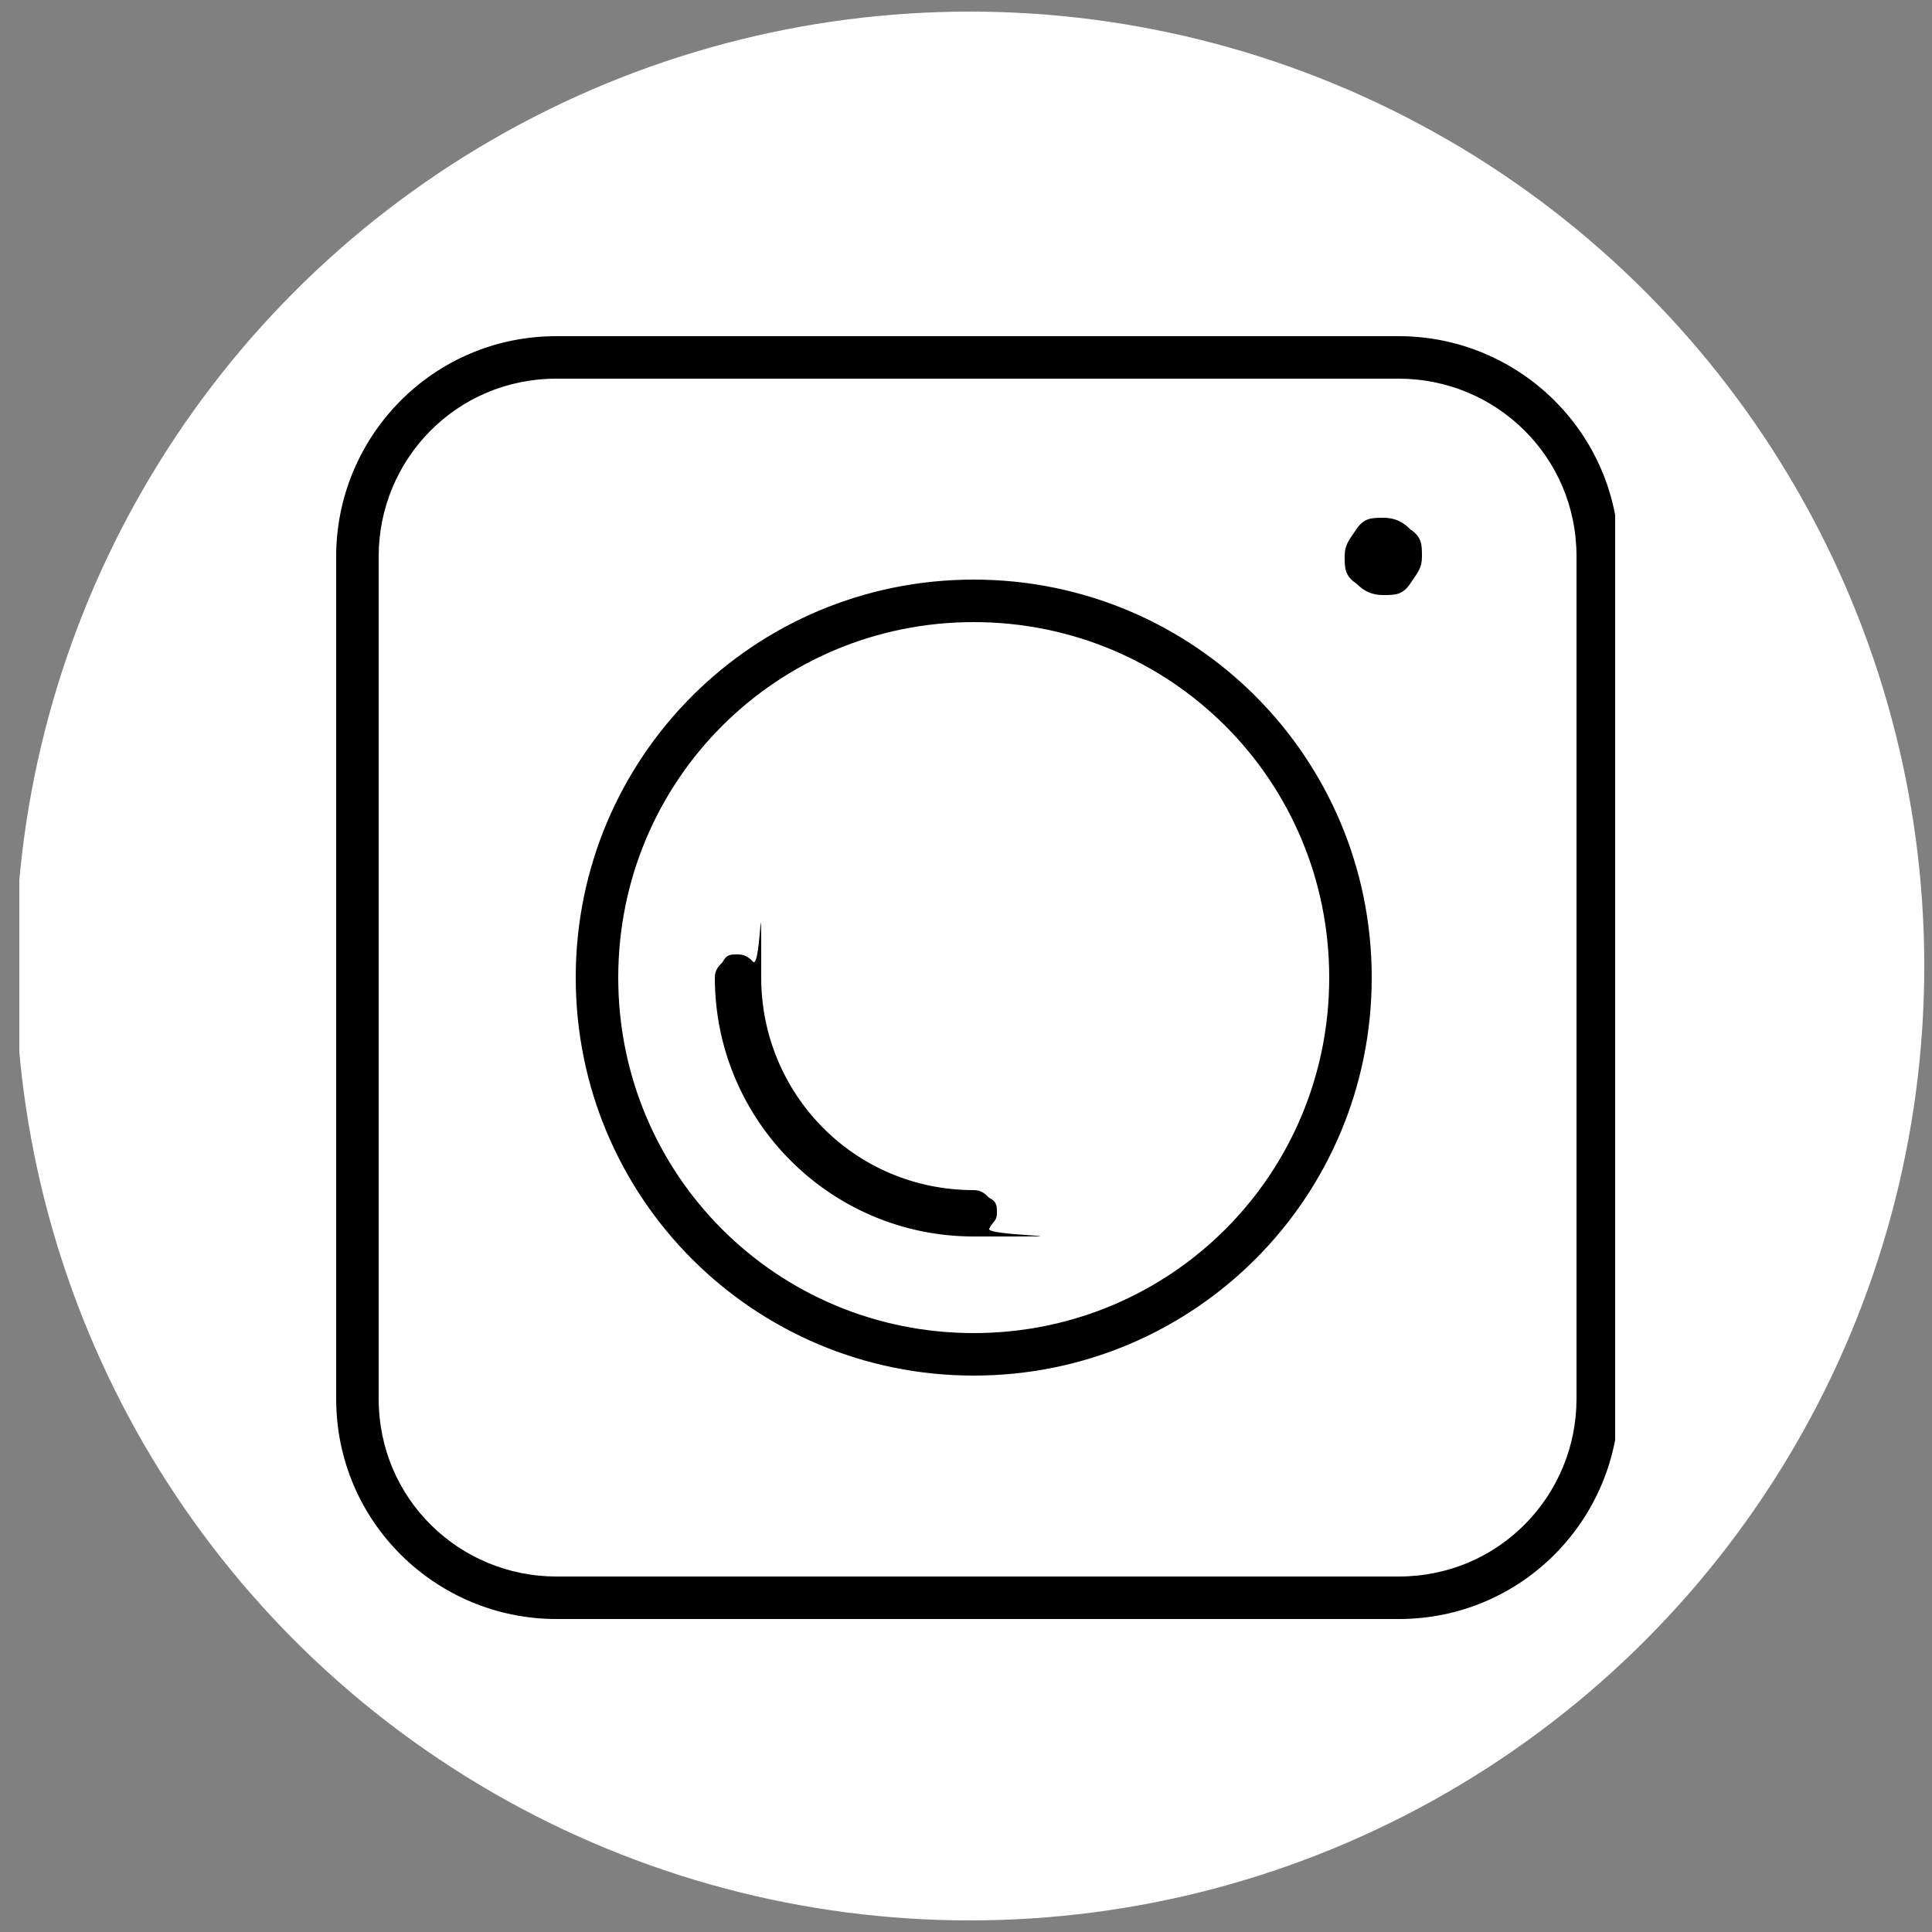 <?xml version="1.0" encoding="UTF-8"?>
<svg id="Layer_1" xmlns="http://www.w3.org/2000/svg" version="1.1" xmlns:xlink="http://www.w3.org/1999/xlink" viewBox="0 0 50 50">
  <rect x="0" y="0" width="50" height="50" fill="#808080" stroke="none"/>
  <!-- Generator: Adobe Illustrator 29.2.1, SVG Export Plug-In . SVG Version: 2.1.0 Build 116)  -->
  <defs>
    <style>
      .st0 {
        fill: #fff;
      }

      .st1 {
        fill: none;
      }

      .st2 {
        clip-path: url(#clippath-1);
      }

      .st3 {
        clip-path: url(#clippath-2);
      }

      .st4 {
        clip-path: url(#clippath);
      }
    </style>
    <clipPath id="clippath">
      <rect class="st1" x=".5" y=".3" width="49.4" height="49.4"/>
    </clipPath>
    <clipPath id="clippath-1">
      <circle class="st1" cx="25.1" cy="25" r="24.7"/>
    </clipPath>
    <clipPath id="clippath-2">
      <rect class="st1" x="8.6" y="8.7" width="33.2" height="33.2"/>
    </clipPath>
  </defs>
  <g class="st4">
    <g class="st2">
      <rect class="st0" x=".5" y=".3" width="49.4" height="49.4"/>
    </g>
  </g>
  <g class="st3">
    <path d="M19.1,24.7c-.2,0-.3,0-.4.2-.1.1-.2.2-.2.4,0,3.7,3,6.7,6.7,6.7s.3,0,.4-.2.2-.2.2-.4,0-.3-.2-.4c-.1-.1-.2-.2-.4-.2-3.1,0-5.5-2.5-5.5-5.5s0-.3-.2-.4c-.1-.1-.2-.2-.4-.2ZM25.2,16.1c5.1,0,9.2,4.1,9.2,9.2s-4.1,9.2-9.2,9.2-9.2-4.1-9.2-9.2,4.1-9.2,9.2-9.2ZM25.2,15c-5.7,0-10.3,4.6-10.3,10.3s4.6,10.3,10.3,10.3,10.3-4.6,10.3-10.3-4.6-10.3-10.3-10.3ZM35.8,13.4c-.3,0-.5,0-.7.3s-.3.4-.3.7c0,.3,0,.5.3.7.2.2.4.3.7.3s.5,0,.7-.3.3-.4.3-.7,0-.5-.3-.7c-.2-.2-.4-.3-.7-.3ZM14.4,9.8h21.8c2.5,0,4.6,2,4.6,4.6v21.8c0,2.5-2,4.6-4.6,4.6H14.4c-2.5,0-4.6-2-4.6-4.6V14.4c0-2.5,2-4.6,4.6-4.6ZM14.4,8.7c-3.2,0-5.7,2.6-5.7,5.7v21.8c0,3.2,2.6,5.7,5.7,5.7h21.8c3.2,0,5.7-2.6,5.7-5.7V14.4c0-3.2-2.6-5.7-5.7-5.7H14.4Z"/>
  </g>
</svg>